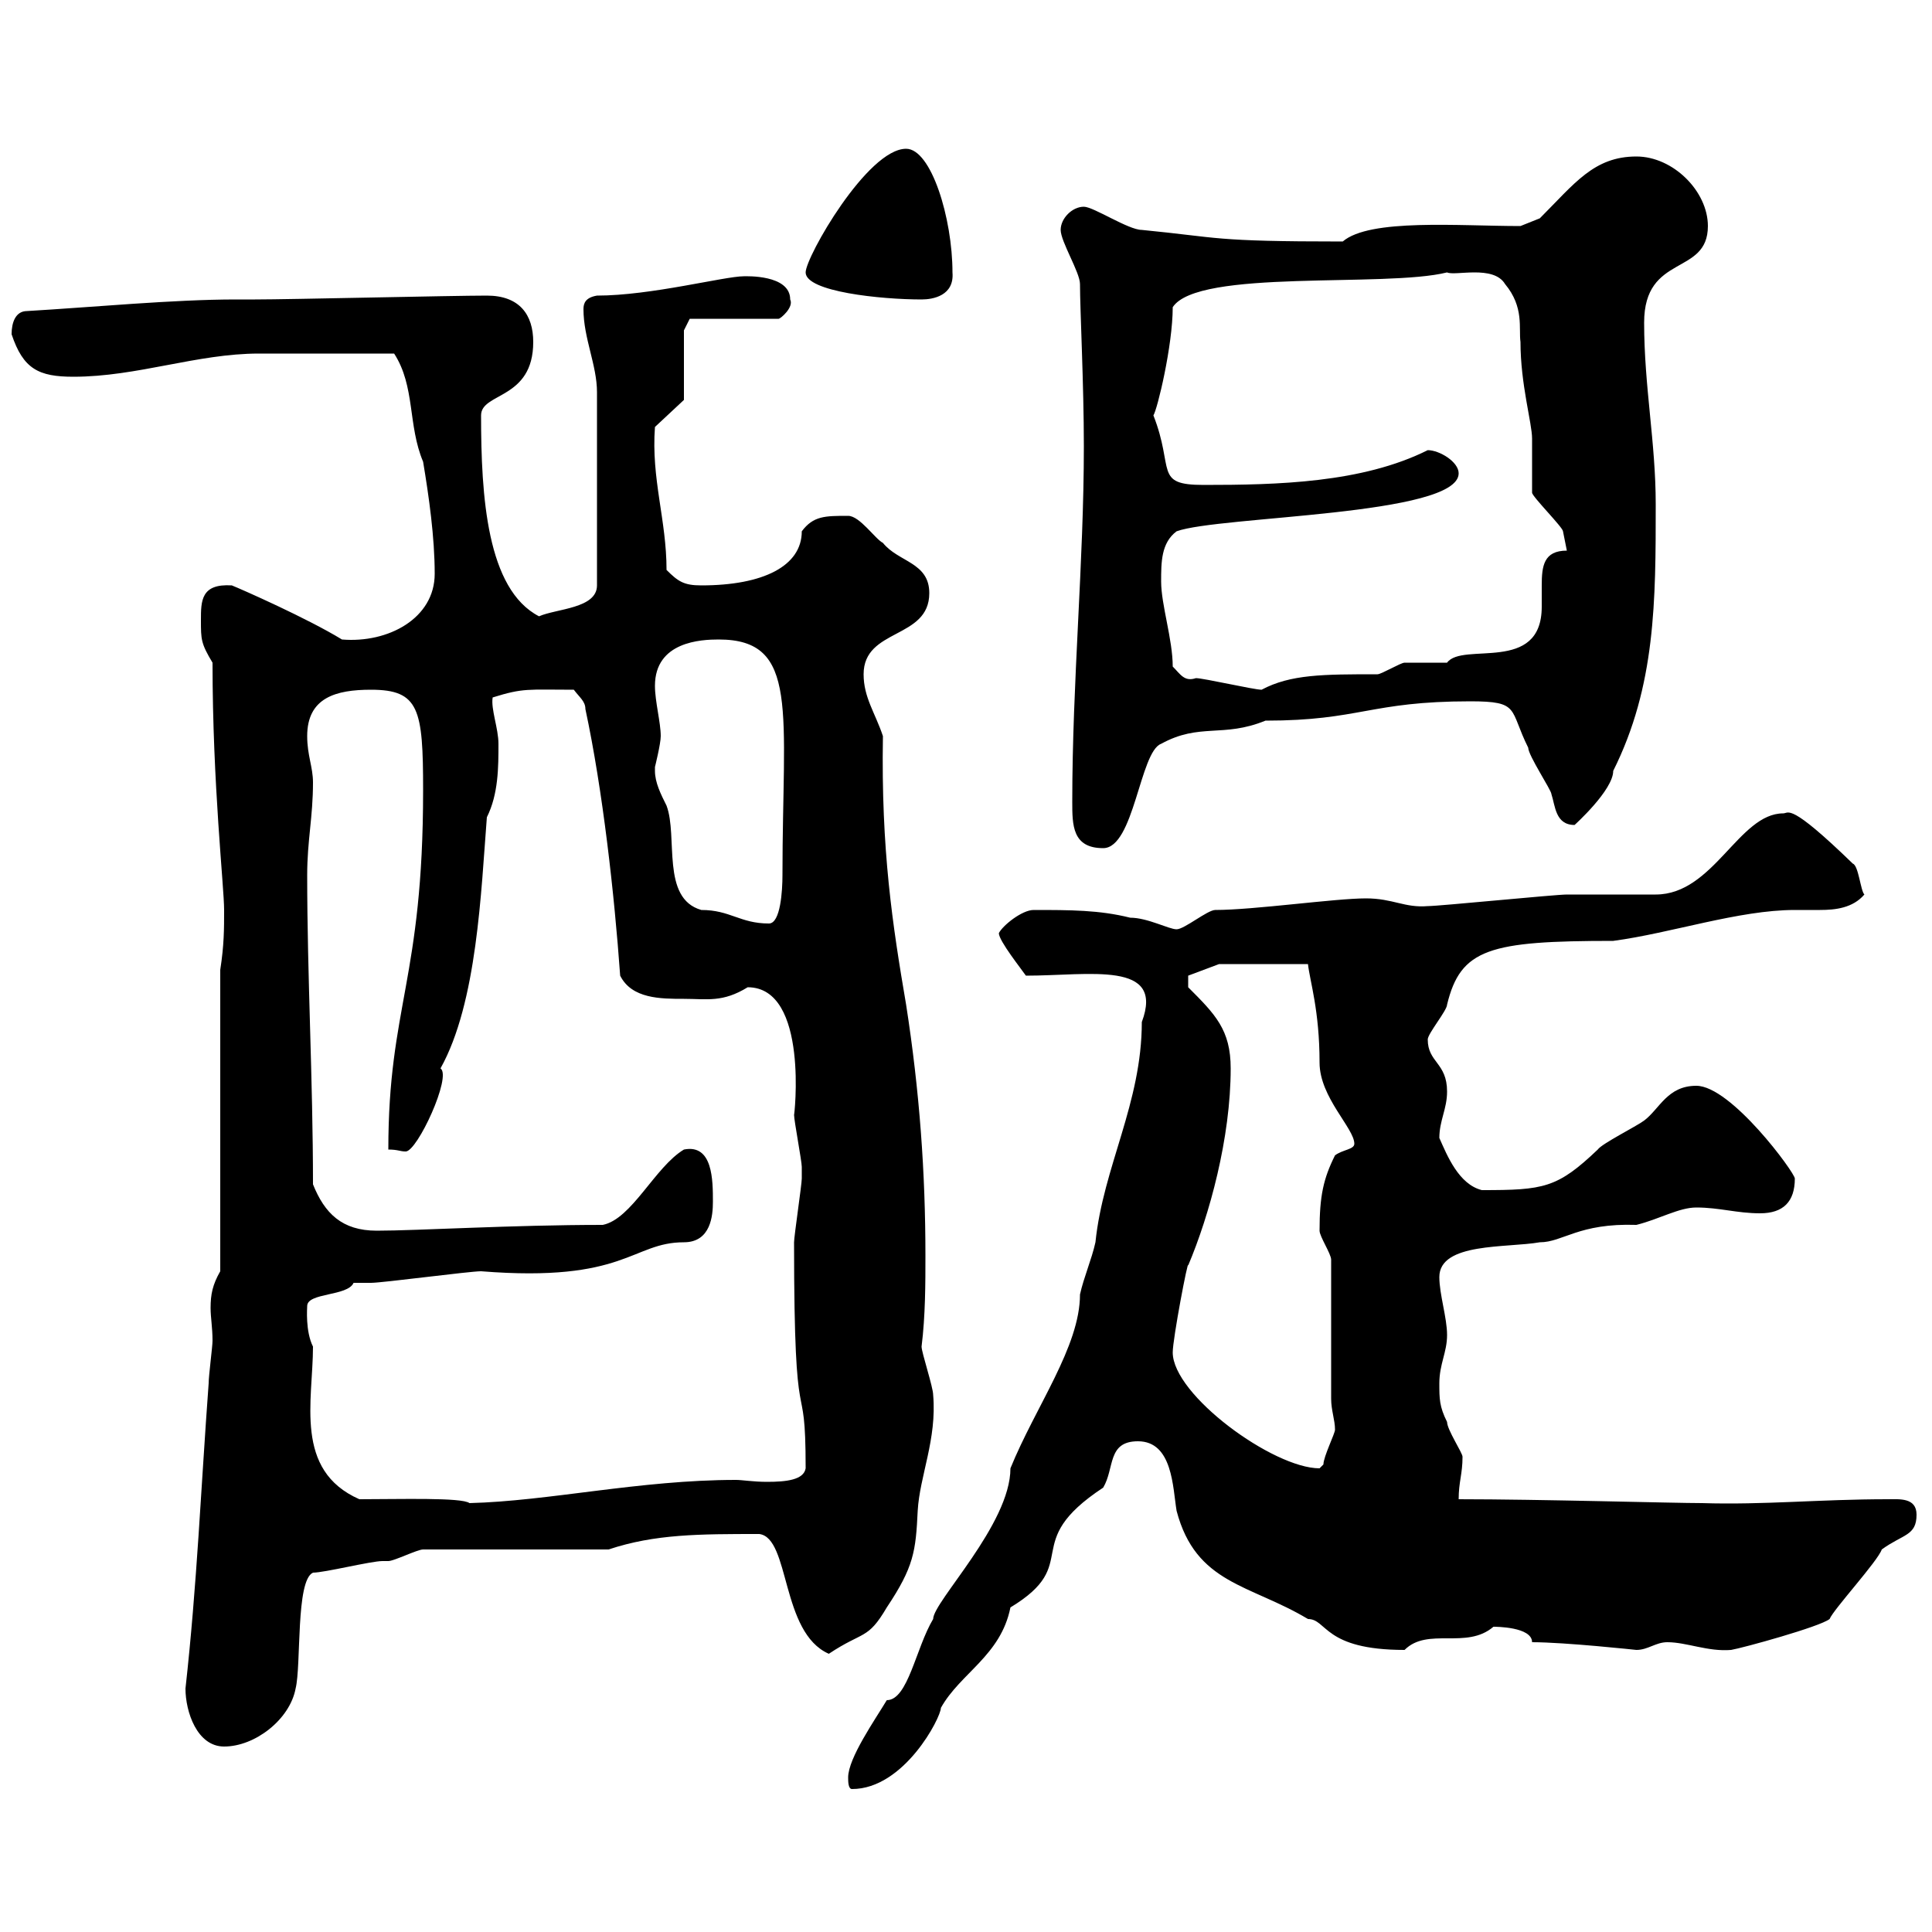 <svg xmlns="http://www.w3.org/2000/svg" xmlns:xlink="http://www.w3.org/1999/xlink" width="300" height="300"><path d="M131.70 276C131.70 276.60 131.70 277.80 132.30 277.80C140.40 277.80 146.10 266.70 146.10 265.20C149.10 259.80 155.40 257.10 156.90 249.60C168.30 242.70 158.10 239.70 171.30 231C173.10 228 171.90 223.80 176.70 223.80C182.10 223.80 182.10 231 182.70 234.60C185.70 246 194.10 246 203.10 251.40C206.10 251.40 205.50 256.20 218.10 256.20C221.70 252.60 227.70 256.20 231.90 252.60C232.20 252.60 237.90 252.60 237.90 255C243 255 254.10 256.20 254.10 256.20C255.90 256.20 257.10 255 258.90 255C261.90 255 265.20 256.50 268.80 256.20C270.60 255.90 282.60 252.60 284.10 251.40C284.70 249.90 291.60 242.40 292.20 240.60C295.50 238.20 297.60 238.50 297.60 235.20C297.60 232.50 294.90 232.80 293.10 232.80C282.60 232.80 273.90 233.70 264.30 233.40C259.80 233.40 239.10 232.80 226.50 232.80C226.50 230.10 227.10 228.90 227.10 226.20C227.10 225.60 224.70 222 224.70 220.80C223.50 218.40 223.50 217.20 223.50 214.80C223.50 211.80 224.70 210 224.70 207.30C224.70 204.60 223.50 201 223.50 198.30C223.50 192.90 234 193.80 239.10 192.90C242.70 192.90 245.10 189.90 254.10 190.20C257.70 189.30 260.70 187.50 263.40 187.50C267 187.50 269.70 188.40 273.30 188.40C276.90 188.40 278.70 186.60 278.70 183C278.70 182.10 268.80 168.60 263.40 168.60C258.90 168.60 257.70 172.20 255.30 174C254.10 174.90 248.70 177.60 248.10 178.50C241.80 184.50 239.70 184.80 230.10 184.80C226.50 183.90 224.70 179.40 223.50 176.70C223.50 174 224.70 172.20 224.70 169.50C224.70 165 221.70 165 221.70 161.40C221.70 160.50 224.70 156.90 224.70 156C226.80 147.30 231.30 146.10 250.50 146.10C259.50 144.90 270 141.30 278.70 141.30C279.90 141.30 281.40 141.30 282.60 141.30C285 141.30 287.70 141 289.50 138.90C288.90 138.30 288.60 134.40 287.70 134.10C277.80 124.50 277.80 126.30 276.90 126.30C270 126.30 266.10 138.90 257.10 138.90C255.90 138.90 244.50 138.90 243.30 138.90C241.50 138.90 223.50 140.70 221.70 140.70C218.10 141 216.30 139.50 212.10 139.50C207.30 139.50 194.70 141.30 188.70 141.30C187.50 141.30 183.90 144.30 182.70 144.30C181.50 144.30 178.20 142.50 175.50 142.50C170.70 141.30 166.20 141.30 160.50 141.30C158.70 141.30 155.70 143.70 155.10 144.90C155.10 146.10 158.70 150.60 159.30 151.50C169.20 151.50 180.90 149.10 177.30 158.70C177.30 171.30 171.30 181.20 170.10 192.90C169.50 195.60 168.30 198.30 167.70 201C167.70 209.10 160.80 218.40 156.90 228C156.90 236.70 144.90 248.70 144.90 251.40C142.20 255.90 141 264 137.70 264C135.90 267 131.70 273 131.70 276ZM28.80 262.20C28.80 265.80 30.60 271.20 34.80 271.20C39.60 271.20 45 267 45.90 262.20C46.80 258.60 45.90 245.40 48.60 244.20C50.40 244.20 57.60 242.40 59.40 242.40C59.40 242.40 60.30 242.40 60.30 242.40C61.20 242.40 64.80 240.60 65.70 240.60L94.50 240.60C101.70 238.20 108.60 238.20 117.90 238.20C122.70 238.80 121.20 253.50 128.70 256.80C134.10 253.20 134.70 254.70 137.70 249.60C141.90 243.30 142.20 240.90 142.50 234.60C142.80 229.20 145.50 223.50 144.90 216.60C144.90 215.40 143.10 210 143.10 209.10C143.70 204.30 143.70 199.20 143.70 195C143.70 182.10 142.80 169.50 140.70 156C138.60 143.70 136.80 132 137.10 114.30C135.90 110.70 134.10 108.30 134.10 104.70C134.10 97.50 144.30 99.30 144.30 92.10C144.30 87.30 139.50 87.30 137.10 84.30C135.90 83.70 133.50 80.10 131.70 80.10C128.10 80.10 126.30 80.10 124.50 82.50C124.50 87.90 118.50 90.90 108.90 90.90C106.20 90.90 105.30 90.30 103.50 88.50C103.50 80.70 101.10 74.40 101.70 66.30L106.20 62.10L106.20 51.30L107.10 49.50L120.90 49.50C121.20 49.50 123.30 47.70 122.70 46.50C122.70 42.60 115.80 42.90 115.50 42.90C112.50 42.90 101.10 45.90 92.70 45.90C90.90 46.20 90.60 47.10 90.60 48C90.60 52.50 92.70 56.70 92.70 60.90L92.70 90.90C92.70 94.50 86.40 94.50 83.70 95.70C75.60 91.50 74.70 77.10 74.70 64.50C74.70 60.90 82.80 62.10 82.80 53.10C82.80 48.90 80.70 45.90 75.60 45.90C70.20 45.90 45 46.50 39.60 46.50L36.60 46.50C27 46.50 14.40 47.70 4.20 48.30C2.40 48.30 1.80 50.10 1.80 51.90C3.60 57.30 6 58.50 11.40 58.50C21.30 58.50 30.60 54.90 40.20 54.90C44.70 54.90 54.60 54.90 61.20 54.90C64.50 60 63.30 66 65.70 71.70C66.60 77.10 67.50 83.40 67.50 89.10C67.50 96 60.30 99.90 53.10 99.30C47.70 96 37.50 91.50 36 90.90C31.20 90.60 31.20 93.30 31.20 96.30C31.20 99.30 31.20 99.90 33 102.90C33 121.80 34.80 137.70 34.80 141.30C34.80 144.30 34.80 146.70 34.20 150.60L34.20 197.40C33 199.50 32.70 201 32.70 203.10C32.70 204.60 33 206.10 33 208.20C33 209.10 32.40 213.60 32.40 214.80C31.20 231 30.60 246 28.80 262.20ZM55.80 232.80C45.60 228.30 48.60 217.50 48.60 209.10C47.40 206.70 47.70 203.10 47.70 202.80C47.70 200.70 54 201.30 54.90 199.20C54.90 199.20 57.60 199.20 57.60 199.20C59.40 199.20 72.90 197.40 74.70 197.40C97.20 199.20 98.10 192.90 106.20 192.90C110.40 192.90 110.70 188.70 110.70 186.60C110.70 183.30 110.70 177.60 106.20 178.50C101.70 181.20 98.10 189.30 93.60 190.20C79.50 190.20 64.80 191.10 58.50 191.10C53.10 191.10 50.40 188.40 48.60 183.90C48.60 167.70 47.70 151.50 47.70 135.90C47.70 130.50 48.60 126.90 48.60 121.50C48.60 119.10 47.70 117.30 47.70 114.30C47.70 108.30 52.20 107.10 57.60 107.10C65.10 107.10 65.70 110.10 65.70 122.70C65.70 152.10 60.30 156.30 60.30 178.50C61.80 178.50 62.10 178.80 63 178.80C64.80 178.80 70.20 167.10 68.40 165.90C74.10 155.70 74.70 138.30 75.60 126.90C77.40 123.30 77.40 119.10 77.40 115.50C77.40 113.10 76.20 110.10 76.50 108.30C81.30 106.80 81.90 107.10 89.10 107.10C90 108.30 90.90 108.90 90.90 110.10C93.60 122.70 95.40 138.90 96.30 151.50C98.10 155.10 102.60 155.10 106.20 155.10C109.80 155.10 112.20 155.70 116.10 153.30C125.70 153.30 123.30 173.70 123.30 173.10C123.30 174 124.50 180.30 124.50 181.20C124.50 182.10 124.50 182.40 124.50 183C124.50 183.90 123.30 192 123.30 192.90C123.30 225.60 125.10 211.80 125.10 228C124.80 229.80 122.10 230.10 119.10 230.10C117 230.10 115.20 229.80 114.30 229.80C99.30 229.80 85.20 233.10 72.90 233.40C71.70 232.50 62.10 232.80 55.80 232.80ZM182.10 210C182.10 207.90 184.50 195.30 184.50 196.50C187.80 188.70 191.10 176.70 191.10 165.90C191.10 159.90 188.70 157.50 184.50 153.30L184.50 151.50L189.30 149.70L203.10 149.70C203.40 152.40 204.90 156.90 204.90 165C204.90 170.40 210.30 175.20 210.30 177.60C210.30 178.50 208.50 178.50 207.30 179.40C205.50 183 204.90 185.70 204.90 191.10C204.90 192 206.70 194.70 206.70 195.60L206.70 217.20C206.70 219 207.30 220.50 207.30 222C207.30 222.60 205.50 226.20 205.50 227.40C205.50 227.40 204.90 228 204.90 228C197.70 228 182.10 216.60 182.10 210ZM101.70 119.70C101.70 119.70 101.70 119.10 101.70 119.10C101.70 119.10 102.60 115.50 102.60 114.30C102.60 112.20 101.70 108.90 101.70 106.50C101.70 99.60 108.90 99.30 111.60 99.30C124.20 99.30 121.50 110.40 121.50 135.90C121.50 138.30 121.20 143.40 119.40 143.40C114.90 143.40 113.40 141.30 108.90 141.30C102.60 139.50 105.30 129.90 103.50 125.10C102.60 123.30 101.70 121.50 101.70 119.70ZM166.50 124.50C166.50 128.10 166.50 131.70 171.30 131.70C176.10 131.70 177 116.70 180.30 115.50C186.30 112.20 189.90 114.60 196.50 111.90C211.20 111.90 212.70 108.90 228.30 108.90C236.10 108.90 234.30 110.10 237.30 116.10C237.30 117.30 240.90 122.70 240.90 123.30C241.50 125.10 241.50 128.10 244.50 128.10C244.50 128.10 250.50 122.70 250.50 119.70C257.10 106.50 257.10 93.30 257.10 78.30C257.10 68.70 255.30 60 255.30 50.10C255.30 39.30 265.20 42.90 265.20 35.10C265.20 29.70 259.80 24.30 254.10 24.30C247.50 24.30 244.50 28.50 239.10 33.90L236.10 35.10C226.50 35.10 212.70 33.90 208.50 37.50C188.10 37.50 189.60 36.90 177.30 35.70C175.20 35.70 169.80 32.10 168.30 32.10C166.50 32.10 164.70 33.90 164.70 35.70C164.70 37.50 167.70 42.30 167.70 44.10C167.70 48 168.30 59.70 168.30 69.30C168.30 87.30 166.50 105.90 166.50 124.50ZM182.10 103.50C182.10 99.30 180.30 93.90 180.30 90.30C180.30 87.30 180.30 84.30 182.70 82.50C189.30 80.10 226.50 80.10 226.50 73.50C226.50 71.70 223.50 69.90 221.70 69.90C211.50 75 198.30 75.30 186.90 75.30C179.10 75.30 182.40 72.90 179.10 64.50C179.70 63.60 182.10 53.70 182.10 47.70C186 41.70 215.10 44.70 224.70 42.30C225.90 42.90 231.90 41.10 233.70 44.10C236.70 47.70 235.80 51 236.10 53.10C236.10 59.70 237.90 65.70 237.90 68.10C237.90 69.30 237.90 75.30 237.90 76.50C237.90 77.10 242.70 81.90 242.70 82.50C242.70 82.50 243.30 85.50 243.30 85.50C239.70 85.50 239.40 87.90 239.40 90.90C239.40 92.10 239.40 93 239.40 94.20C239.40 104.70 227.10 99.60 224.70 102.90C223.50 102.90 219.30 102.90 218.10 102.90C217.50 102.90 214.50 104.70 213.90 104.70C205.50 104.70 200.40 104.70 195.90 107.10C194.70 107.10 186.90 105.30 185.70 105.30C183.90 105.90 183.30 104.70 182.10 103.50ZM125.10 42.30C125.10 45.30 136.80 46.50 143.10 46.50C144.90 46.50 148.20 45.90 147.90 42.30C147.90 33.90 144.60 23.10 140.70 23.10C134.70 23.10 125.10 39.90 125.10 42.30Z"/></svg>